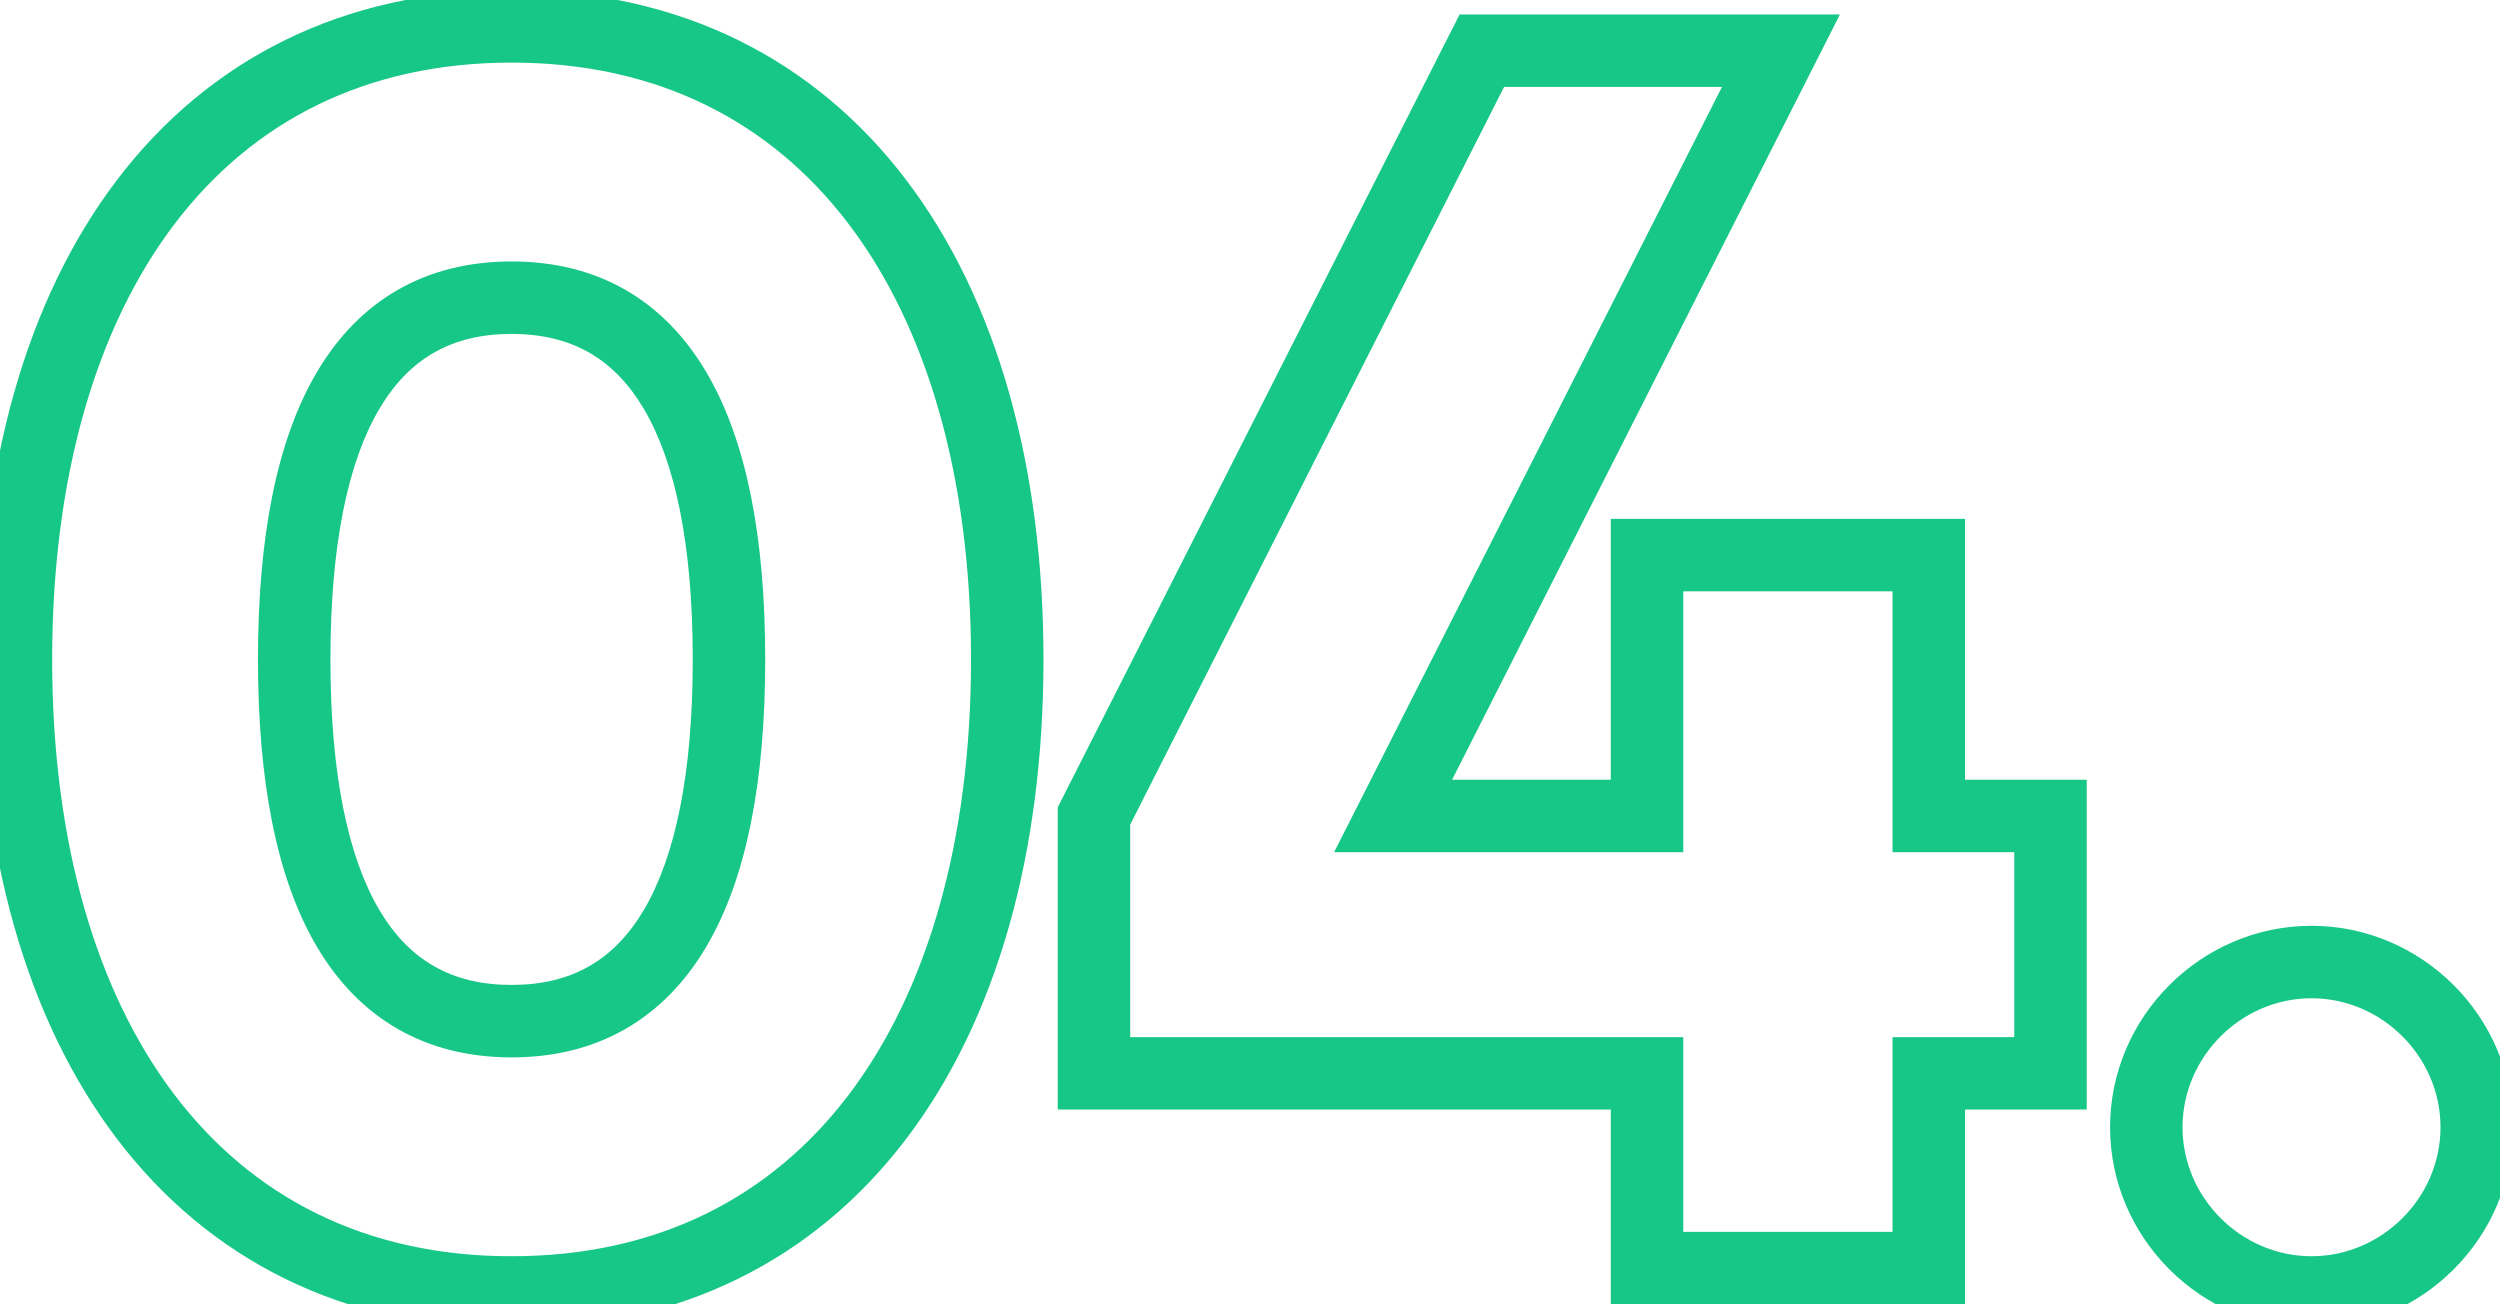<?xml version="1.0" encoding="UTF-8"?> <svg xmlns="http://www.w3.org/2000/svg" width="69" height="36" viewBox="0 0 69 36" fill="none"> <path d="M14.12 36.672C18.769 36.672 22.487 34.756 25.014 31.429C27.518 28.133 28.8 23.53 28.8 18.2H26.8C26.8 23.238 25.586 27.371 23.422 30.219C21.281 33.036 18.159 34.672 14.12 34.672V36.672ZM28.8 18.2C28.8 12.87 27.518 8.267 25.014 4.971C22.487 1.644 18.769 -0.272 14.12 -0.272V1.728C18.159 1.728 21.281 3.364 23.422 6.181C25.586 9.029 26.8 13.162 26.8 18.2H28.8ZM14.12 -0.272C9.471 -0.272 5.753 1.644 3.226 4.971C0.722 8.267 -0.56 12.87 -0.56 18.2H1.44C1.44 13.162 2.654 9.029 4.818 6.181C6.959 3.364 10.081 1.728 14.12 1.728V-0.272ZM-0.56 18.2C-0.56 23.53 0.722 28.133 3.226 31.429C5.753 34.756 9.471 36.672 14.12 36.672V34.672C10.081 34.672 6.959 33.036 4.818 30.219C2.654 27.371 1.44 23.238 1.44 18.2H-0.56ZM14.12 27.184C12.459 27.184 11.286 26.496 10.469 25.113C9.607 23.654 9.12 21.37 9.12 18.2H7.12C7.12 21.51 7.617 24.218 8.747 26.131C9.922 28.12 11.749 29.184 14.12 29.184V27.184ZM9.12 18.2C9.12 15.03 9.607 12.746 10.469 11.287C11.286 9.904 12.459 9.216 14.12 9.216V7.216C11.749 7.216 9.922 8.28 8.747 10.269C7.617 12.182 7.12 14.89 7.12 18.2H9.12ZM14.12 9.216C15.781 9.216 16.954 9.904 17.771 11.287C18.633 12.746 19.12 15.03 19.12 18.2H21.12C21.12 14.89 20.623 12.182 19.493 10.269C18.318 8.28 16.491 7.216 14.12 7.216V9.216ZM19.12 18.2C19.12 21.37 18.633 23.654 17.771 25.113C16.954 26.496 15.781 27.184 14.12 27.184V29.184C16.491 29.184 18.318 28.12 19.493 26.131C20.623 24.218 21.12 21.51 21.12 18.2H19.12ZM56.594 22.52H57.594V21.52H56.594V22.52ZM53.234 22.52H52.234V23.52H53.234V22.52ZM53.234 15.32H54.234V14.32H53.234V15.32ZM45.458 15.32V14.32H44.458V15.32H45.458ZM45.458 22.52V23.52H46.458V22.52H45.458ZM38.45 22.52L37.558 22.068L36.822 23.52H38.45V22.52ZM49.154 1.4L50.046 1.852L50.782 0.4H49.154V1.4ZM40.898 1.4V0.4H40.284L40.006 0.948L40.898 1.4ZM30.194 22.52L29.302 22.068L29.194 22.281V22.52H30.194ZM30.194 29.624H29.194V30.624H30.194V29.624ZM45.458 29.624H46.458V28.624H45.458V29.624ZM45.458 35H44.458V36H45.458V35ZM53.234 35V36H54.234V35H53.234ZM53.234 29.624V28.624H52.234V29.624H53.234ZM56.594 29.624V30.624H57.594V29.624H56.594ZM56.594 21.52H53.234V23.52H56.594V21.52ZM54.234 22.52V15.32H52.234V22.52H54.234ZM53.234 14.32H45.458V16.32H53.234V14.32ZM44.458 15.32V22.52H46.458V15.32H44.458ZM45.458 21.52H38.45V23.52H45.458V21.52ZM39.342 22.972L50.046 1.852L48.262 0.948L37.558 22.068L39.342 22.972ZM49.154 0.4H40.898V2.4H49.154V0.4ZM40.006 0.948L29.302 22.068L31.086 22.972L41.79 1.852L40.006 0.948ZM29.194 22.52V29.624H31.194V22.52H29.194ZM30.194 30.624H45.458V28.624H30.194V30.624ZM44.458 29.624V35H46.458V29.624H44.458ZM45.458 36H53.234V34H45.458V36ZM54.234 35V29.624H52.234V35H54.234ZM53.234 30.624H56.594V28.624H53.234V30.624ZM57.594 29.624V22.52H55.594V29.624H57.594ZM63.798 36.672C66.846 36.672 69.358 34.16 69.358 31.112H67.358C67.358 33.056 65.742 34.672 63.798 34.672V36.672ZM69.358 31.112C69.358 28.064 66.846 25.552 63.798 25.552V27.552C65.742 27.552 67.358 29.168 67.358 31.112H69.358ZM63.798 25.552C60.75 25.552 58.238 28.064 58.238 31.112H60.238C60.238 29.168 61.854 27.552 63.798 27.552V25.552ZM58.238 31.112C58.238 34.16 60.75 36.672 63.798 36.672V34.672C61.854 34.672 60.238 33.056 60.238 31.112H58.238Z" fill="#17C788"></path> </svg> 